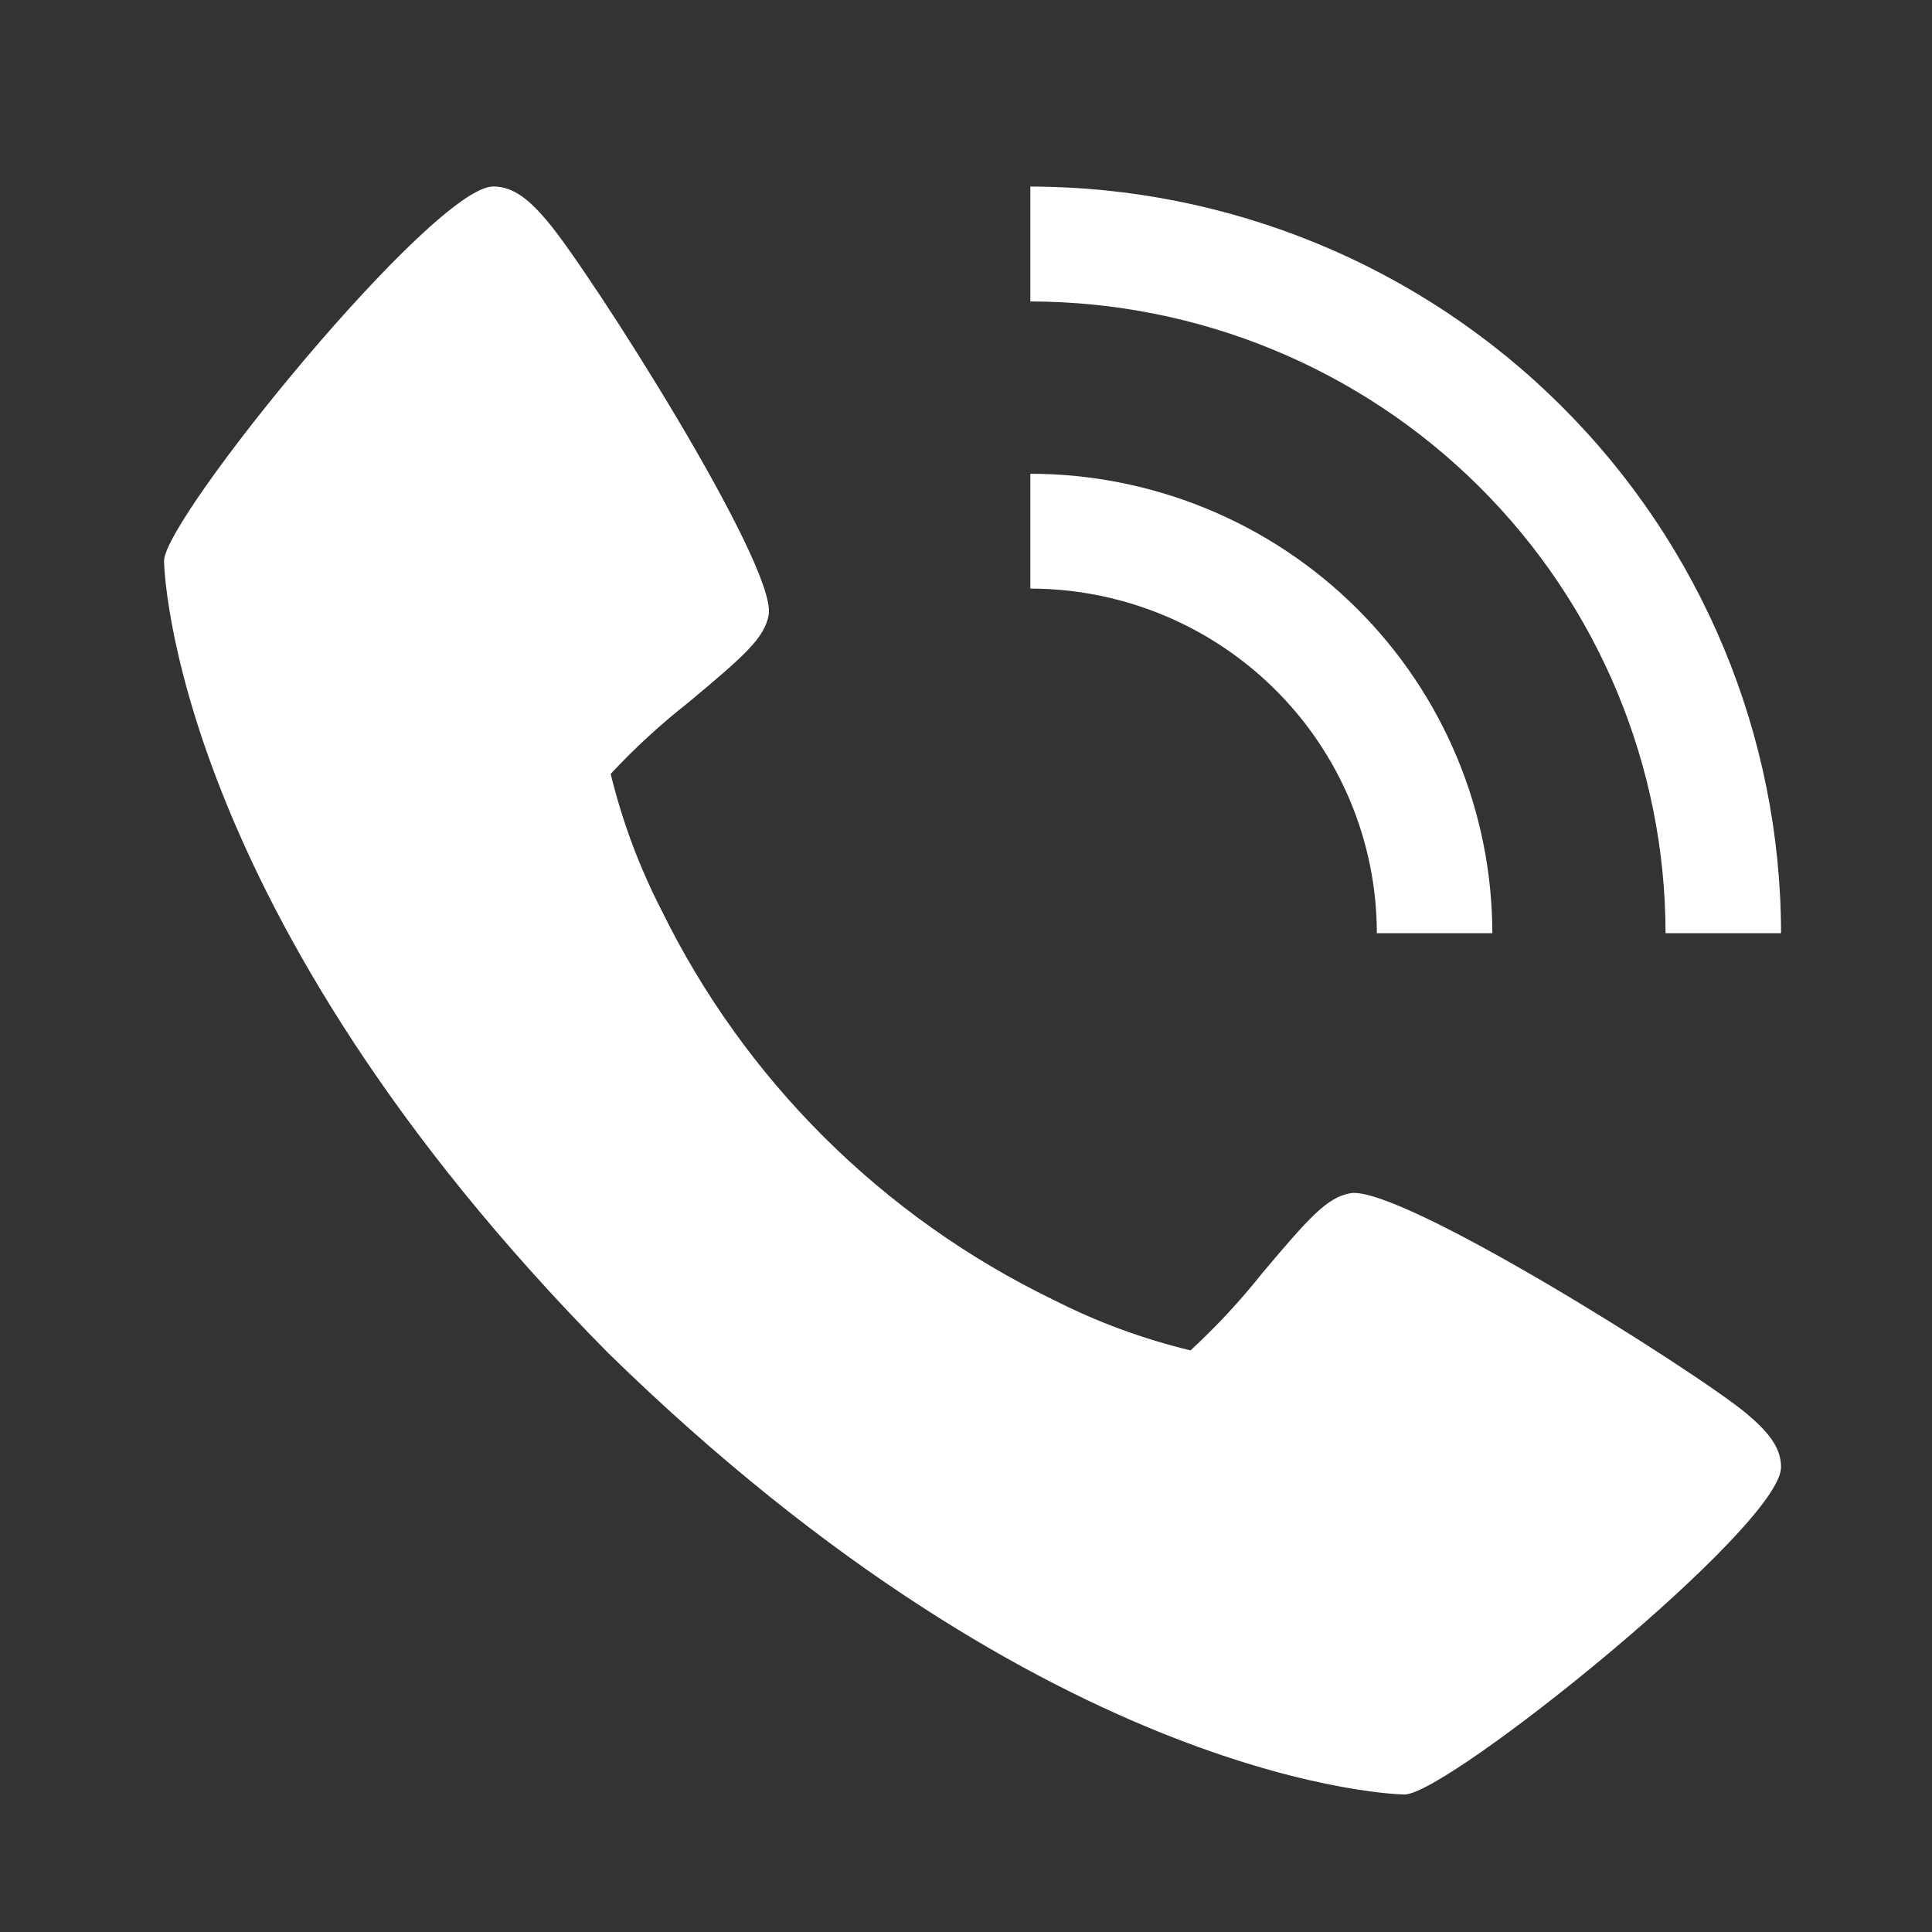<svg width="23" height="23" viewBox="0 0 23 23" fill="none" xmlns="http://www.w3.org/2000/svg">
<rect x="0" y="0" width="23" height="23" fill="#333333" stroke="none"/>
<path d="M6.518 2.635C7.022 3.232 9.254 6.737 9.151 7.32C9.102 7.593 8.868 7.802 8.196 8.362C7.866 8.621 7.556 8.906 7.27 9.213C7.407 9.776 7.61 10.32 7.875 10.836C8.865 12.857 10.508 14.49 12.541 15.474C13.059 15.738 13.607 15.94 14.173 16.076C14.482 15.791 14.768 15.483 15.028 15.155C15.591 14.487 15.8 14.254 16.076 14.205C16.664 14.103 20.186 16.325 20.787 16.824C21.036 17.033 21.203 17.223 21.203 17.466C21.203 18.172 17.235 21.363 16.721 21.363C16.679 21.363 12.547 21.295 7.239 16.106C2.022 10.828 1.953 6.719 1.953 6.678C1.953 6.166 5.162 2.22 5.872 2.22C6.117 2.22 6.308 2.386 6.518 2.635Z" fill="white"/>
<path d="M12.266 7.007L12.266 5.64C13.724 5.641 15.122 6.218 16.153 7.244C17.184 8.269 17.764 9.659 17.766 11.109L16.391 11.109C16.39 10.022 15.955 8.979 15.181 8.21C14.408 7.441 13.359 7.008 12.266 7.007Z" fill="white"/>
<path d="M12.266 3.589L12.266 2.221C14.635 2.224 16.907 3.161 18.582 4.828C20.258 6.494 21.2 8.753 21.203 11.109L19.828 11.109C19.826 9.116 19.028 7.204 17.61 5.794C16.193 4.384 14.271 3.591 12.266 3.589Z" fill="white"/>
</svg>
